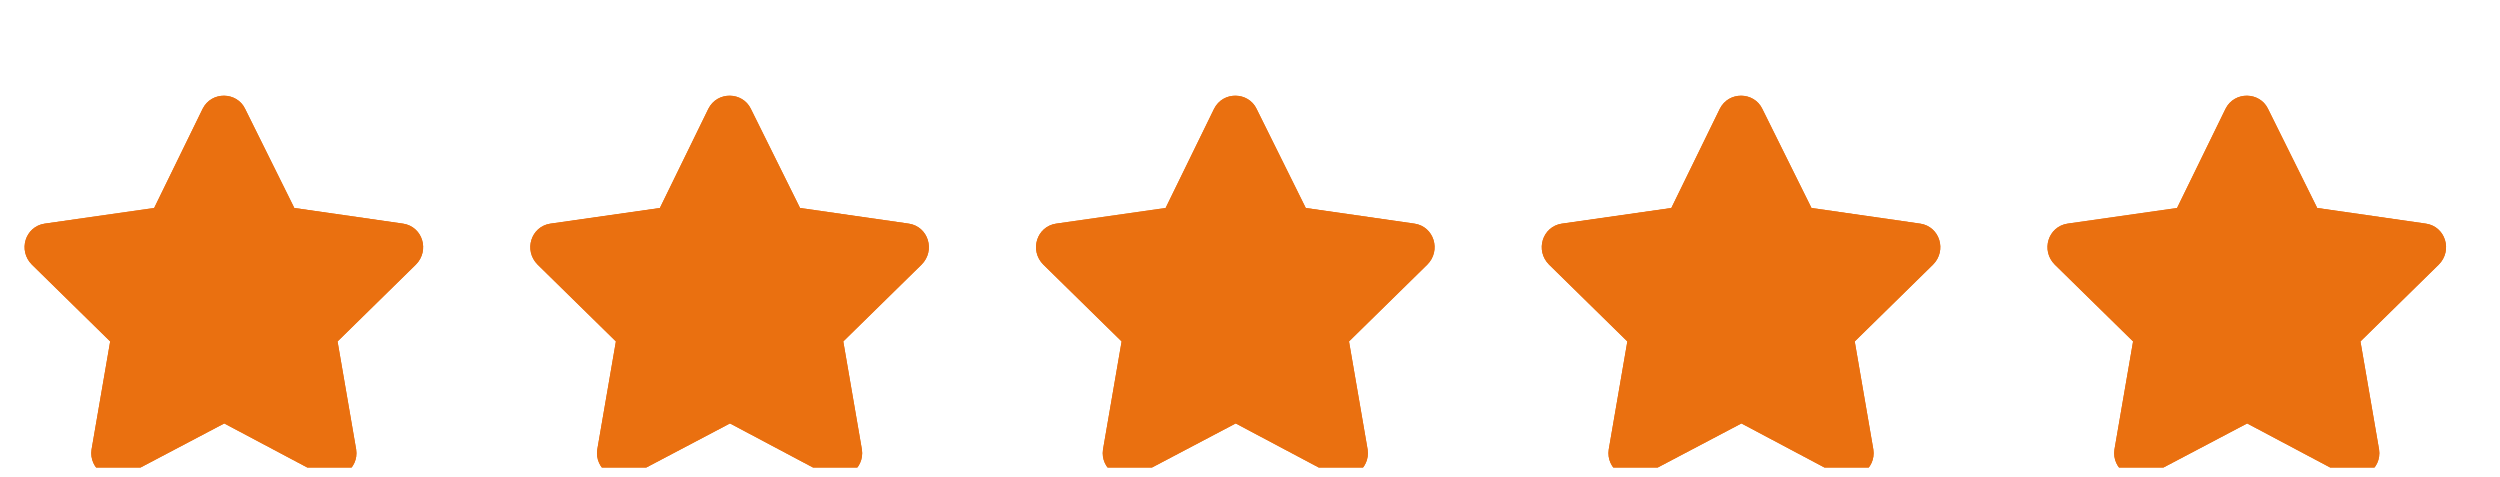 <svg width="131" height="25" viewBox="0 0 131 25" fill="none" xmlns="http://www.w3.org/2000/svg">
    <g clip-path="url(#clip0_6_762)">
        <path d="M21.125 11.719C22.141 11.875 22.531 13.125 21.789 13.867L17.688 17.891L18.664 23.555C18.82 24.57 17.727 25.352 16.828 24.883L11.75 22.188L6.633 24.883C5.734 25.352 4.641 24.57 4.797 23.555L5.773 17.891L1.672 13.867C0.93 13.125 1.32 11.875 2.336 11.719L8.078 10.898L10.617 5.703C11.086 4.766 12.414 4.805 12.844 5.703L15.422 10.898L21.125 11.719ZM15.656 17.227L19.602 13.398L14.172 12.617L11.75 7.695L9.289 12.617L3.859 13.398L7.805 17.227L6.867 22.617L11.75 20.078L16.594 22.617L15.656 17.227ZM47.625 11.719C48.641 11.875 49.031 13.125 48.289 13.867L44.188 17.891L45.164 23.555C45.32 24.57 44.227 25.352 43.328 24.883L38.25 22.188L33.133 24.883C32.234 25.352 31.141 24.57 31.297 23.555L32.273 17.891L28.172 13.867C27.43 13.125 27.82 11.875 28.836 11.719L34.578 10.898L37.117 5.703C37.586 4.766 38.914 4.805 39.344 5.703L41.922 10.898L47.625 11.719ZM42.156 17.227L46.102 13.398L40.672 12.617L38.25 7.695L35.789 12.617L30.359 13.398L34.305 17.227L33.367 22.617L38.25 20.078L43.094 22.617L42.156 17.227ZM74.125 11.719C75.141 11.875 75.531 13.125 74.789 13.867L70.688 17.891L71.664 23.555C71.82 24.57 70.727 25.352 69.828 24.883L64.75 22.188L59.633 24.883C58.734 25.352 57.641 24.57 57.797 23.555L58.773 17.891L54.672 13.867C53.93 13.125 54.32 11.875 55.336 11.719L61.078 10.898L63.617 5.703C64.086 4.766 65.414 4.805 65.844 5.703L68.422 10.898L74.125 11.719ZM68.656 17.227L72.602 13.398L67.172 12.617L64.75 7.695L62.289 12.617L56.859 13.398L60.805 17.227L59.867 22.617L64.75 20.078L69.594 22.617L68.656 17.227ZM100.625 11.719C101.641 11.875 102.031 13.125 101.289 13.867L97.188 17.891L98.164 23.555C98.32 24.57 97.227 25.352 96.328 24.883L91.25 22.188L86.133 24.883C85.234 25.352 84.141 24.57 84.297 23.555L85.273 17.891L81.172 13.867C80.43 13.125 80.82 11.875 81.836 11.719L87.578 10.898L90.117 5.703C90.586 4.766 91.914 4.805 92.344 5.703L94.922 10.898L100.625 11.719ZM95.156 17.227L99.102 13.398L93.672 12.617L91.25 7.695L88.789 12.617L83.359 13.398L87.305 17.227L86.367 22.617L91.25 20.078L96.094 22.617L95.156 17.227ZM127.125 11.719C128.141 11.875 128.531 13.125 127.789 13.867L123.688 17.891L124.664 23.555C124.82 24.57 123.727 25.352 122.828 24.883L117.75 22.188L112.633 24.883C111.734 25.352 110.641 24.57 110.797 23.555L111.773 17.891L107.672 13.867C106.93 13.125 107.32 11.875 108.336 11.719L114.078 10.898L116.617 5.703C117.086 4.766 118.414 4.805 118.844 5.703L121.422 10.898L127.125 11.719ZM121.656 17.227L125.602 13.398L120.172 12.617L117.75 7.695L115.289 12.617L109.859 13.398L113.805 17.227L112.867 22.617L117.75 20.078L122.594 22.617L121.656 17.227Z" fill="#EA7010"/>
        <path d="M10.617 5.703C11.086 4.766 12.414 4.805 12.844 5.703L15.422 10.898L21.125 11.719C22.141 11.875 22.531 13.125 21.789 13.867L17.688 17.891L18.664 23.555C18.82 24.57 17.727 25.352 16.828 24.883L11.75 22.188L6.633 24.883C5.734 25.352 4.641 24.57 4.797 23.555L5.773 17.891L1.672 13.867C0.93 13.125 1.32 11.875 2.336 11.719L8.078 10.898L10.617 5.703ZM37.117 5.703C37.586 4.766 38.914 4.805 39.344 5.703L41.922 10.898L47.625 11.719C48.641 11.875 49.031 13.125 48.289 13.867L44.188 17.891L45.164 23.555C45.32 24.57 44.227 25.352 43.328 24.883L38.25 22.188L33.133 24.883C32.234 25.352 31.141 24.57 31.297 23.555L32.273 17.891L28.172 13.867C27.43 13.125 27.82 11.875 28.836 11.719L34.578 10.898L37.117 5.703ZM63.617 5.703C64.086 4.766 65.414 4.805 65.844 5.703L68.422 10.898L74.125 11.719C75.141 11.875 75.531 13.125 74.789 13.867L70.688 17.891L71.664 23.555C71.82 24.57 70.727 25.352 69.828 24.883L64.75 22.188L59.633 24.883C58.734 25.352 57.641 24.57 57.797 23.555L58.773 17.891L54.672 13.867C53.93 13.125 54.32 11.875 55.336 11.719L61.078 10.898L63.617 5.703ZM90.117 5.703C90.586 4.766 91.914 4.805 92.344 5.703L94.922 10.898L100.625 11.719C101.641 11.875 102.031 13.125 101.289 13.867L97.188 17.891L98.164 23.555C98.32 24.57 97.227 25.352 96.328 24.883L91.25 22.188L86.133 24.883C85.234 25.352 84.141 24.57 84.297 23.555L85.273 17.891L81.172 13.867C80.43 13.125 80.82 11.875 81.836 11.719L87.578 10.898L90.117 5.703ZM116.617 5.703C117.086 4.766 118.414 4.805 118.844 5.703L121.422 10.898L127.125 11.719C128.141 11.875 128.531 13.125 127.789 13.867L123.688 17.891L124.664 23.555C124.82 24.57 123.727 25.352 122.828 24.883L117.75 22.188L112.633 24.883C111.734 25.352 110.641 24.57 110.797 23.555L111.773 17.891L107.672 13.867C106.93 13.125 107.32 11.875 108.336 11.719L114.078 10.898L116.617 5.703Z" fill="#EA7010"/>
    </g>
    <defs>
        <clipPath id="clip0_6_762">
            <rect width="130" height="24" fill="white" transform="translate(0.5 0.5)"/>
        </clipPath>
        <clipPath id="clip1_6_762">
            <rect width="117" height="24" fill="white" transform="translate(0.5 0.5)"/>
        </clipPath>
    </defs>
</svg>
